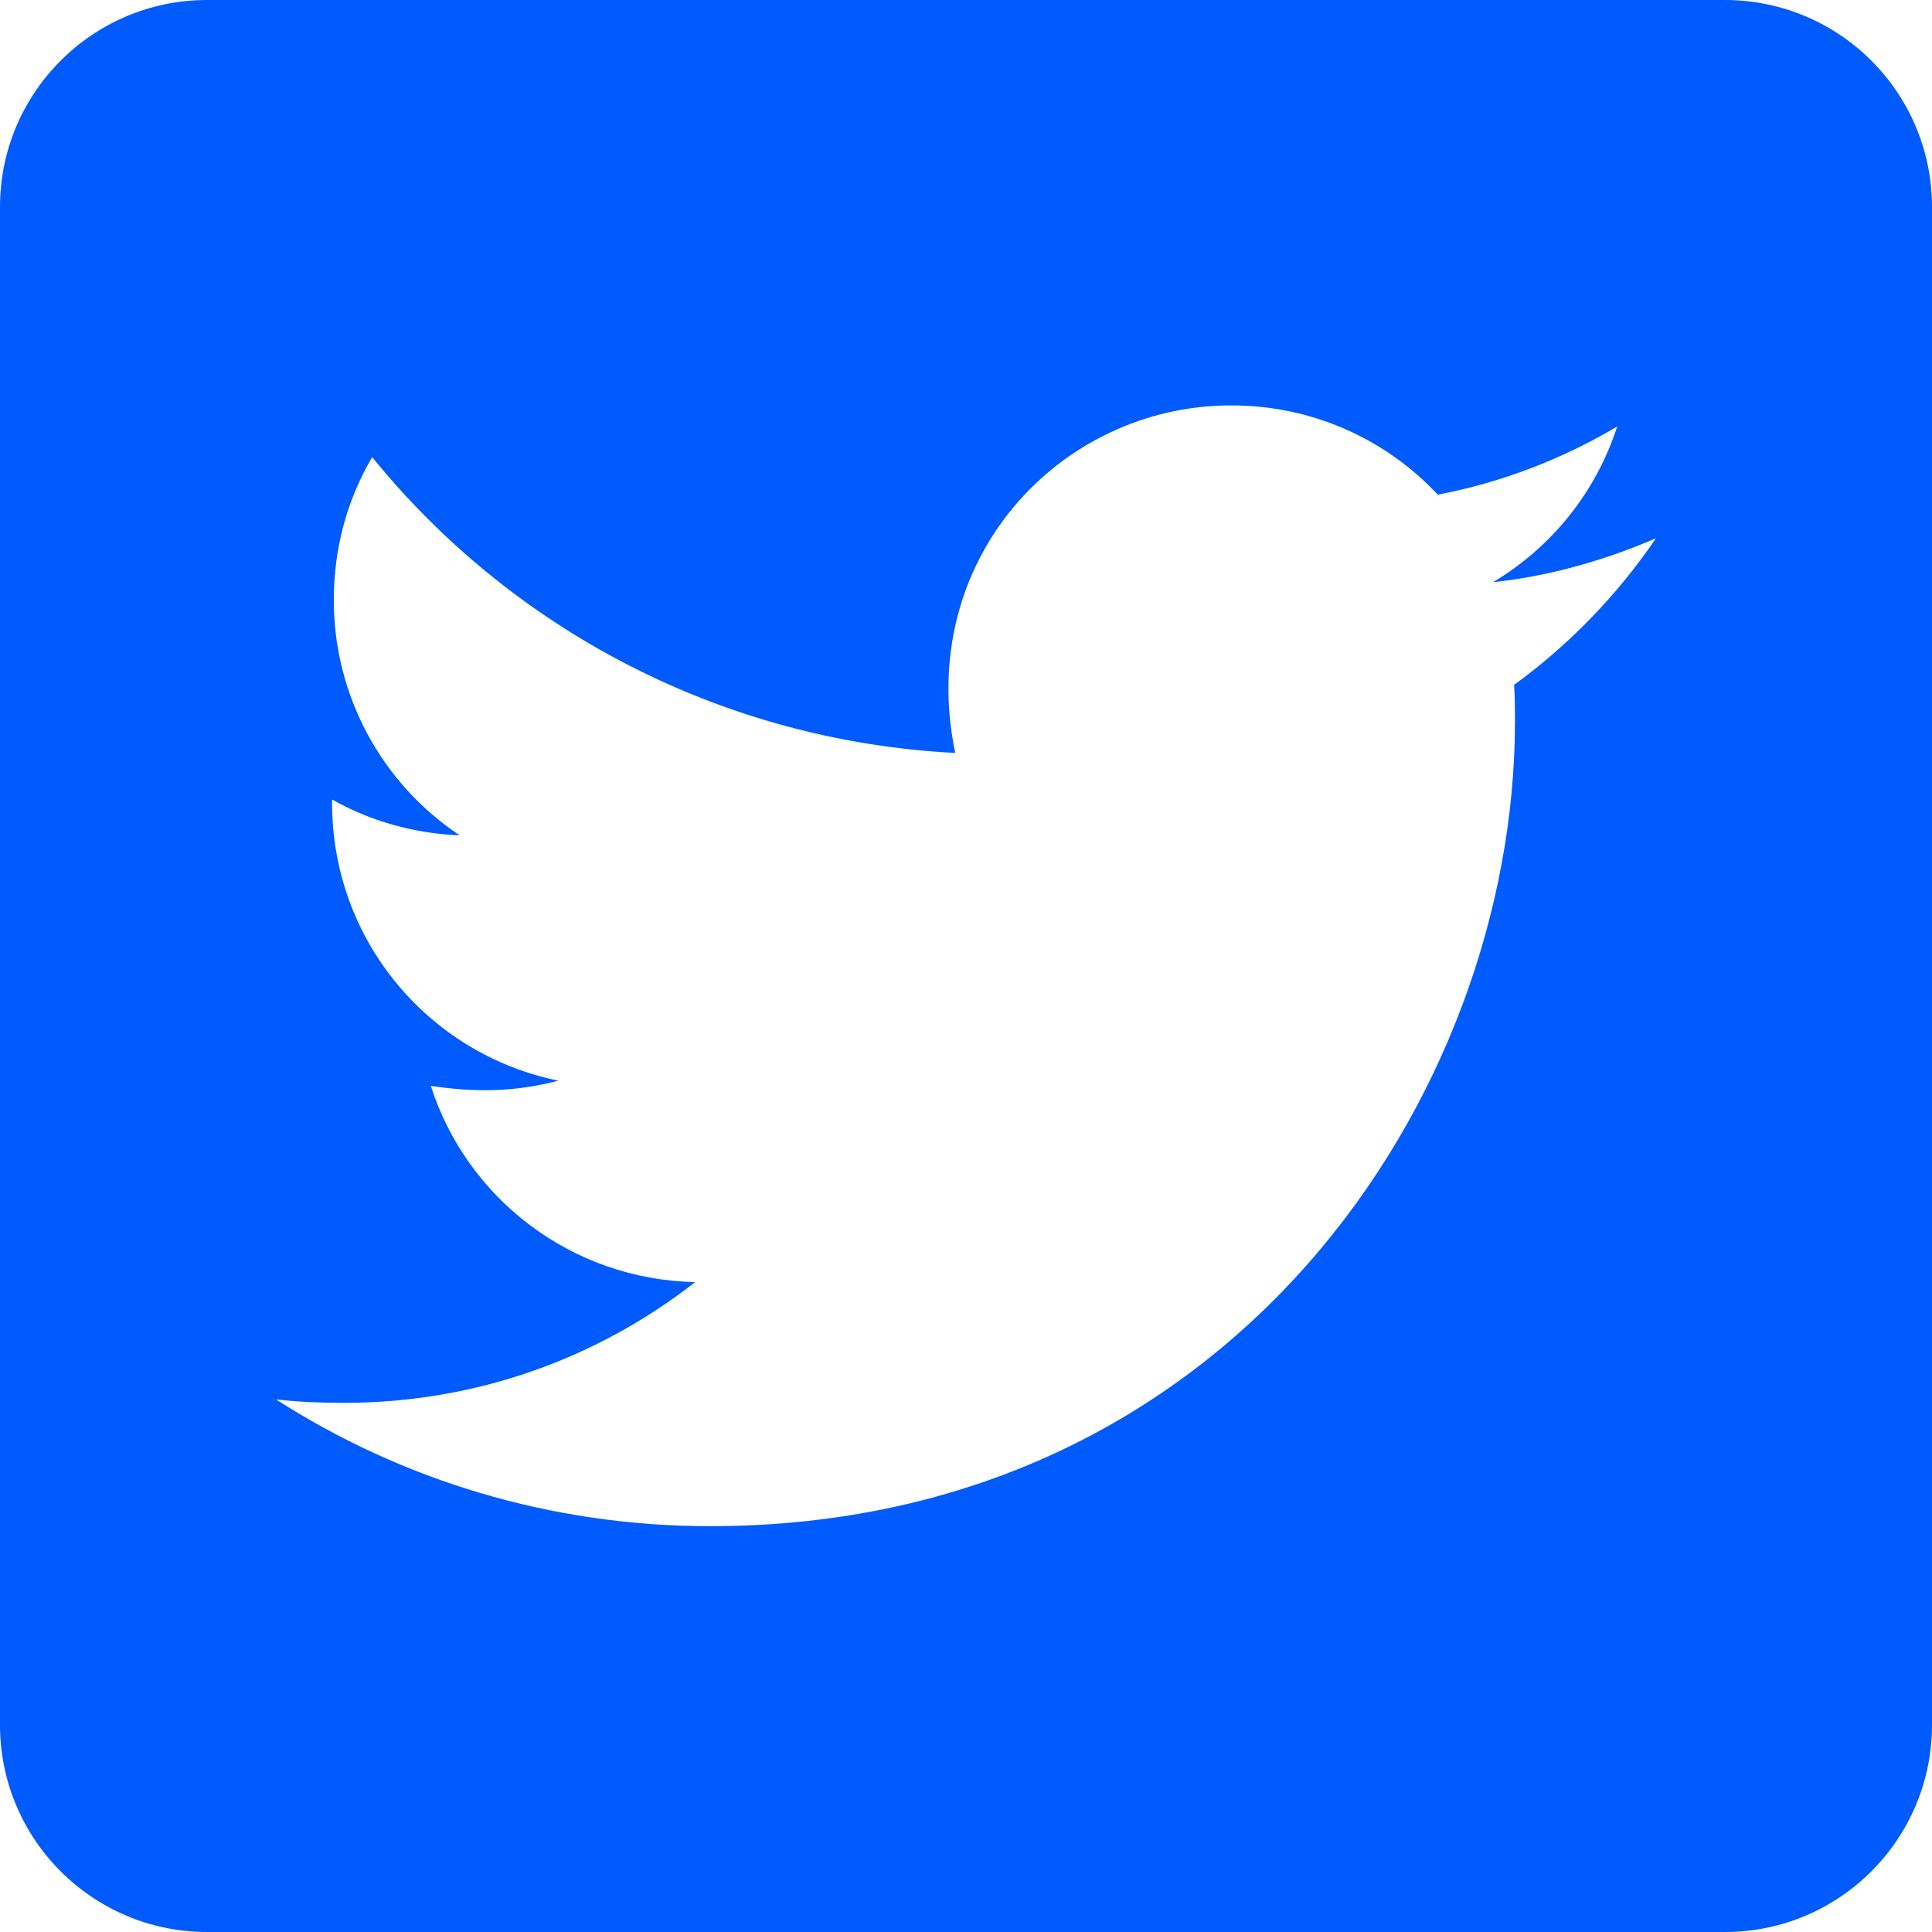 <?xml version="1.0" encoding="UTF-8"?>
<svg width="36px" height="36px" viewBox="0 0 36 36" version="1.1" xmlns="http://www.w3.org/2000/svg" xmlns:xlink="http://www.w3.org/1999/xlink">
    <title>twitter-square</title>
    <g id="Symbols" stroke="none" stroke-width="1" fill="none" fill-rule="evenodd">
        <g id="_organism/footer" transform="translate(-1208, -334)" fill="#005BFF" fill-rule="nonzero">
            <g transform="translate(0, 29)" id="some">
                <g transform="translate(1127, 293)">
                    <g id="twitter-square" transform="translate(81, 12)">
                        <path d="M32.143,0 L3.857,0 C1.728,0 0,1.728 0,3.857 L0,32.143 C0,34.272 1.728,36 3.857,36 L32.143,36 C34.272,36 36,34.272 36,32.143 L36,3.857 C36,1.728 34.272,0 32.143,0 Z M28.213,12.761 C28.229,12.986 28.229,13.219 28.229,13.444 C28.229,20.411 22.926,28.438 13.235,28.438 C10.246,28.438 7.473,27.571 5.143,26.076 C5.569,26.124 5.979,26.14 6.412,26.14 C8.879,26.14 11.146,25.304 12.954,23.89 C10.639,23.842 8.695,22.323 8.028,20.234 C8.839,20.354 9.571,20.354 10.406,20.137 C7.996,19.647 6.188,17.526 6.188,14.963 L6.188,14.898 C6.887,15.292 7.706,15.533 8.566,15.565 C7.098,14.589 6.217,12.941 6.22,11.178 C6.22,10.197 6.477,9.297 6.935,8.518 C9.53,11.716 13.428,13.805 17.799,14.03 C17.052,10.454 19.728,7.554 22.942,7.554 C24.461,7.554 25.827,8.188 26.791,9.217 C27.98,8.992 29.121,8.55 30.134,7.947 C29.74,9.169 28.913,10.197 27.82,10.848 C28.88,10.736 29.909,10.438 30.857,10.029 C30.142,11.081 29.242,12.013 28.213,12.761 L28.213,12.761 Z" id="Shape"></path>
                    </g>
                </g>
            </g>
        </g>
    </g>
</svg>